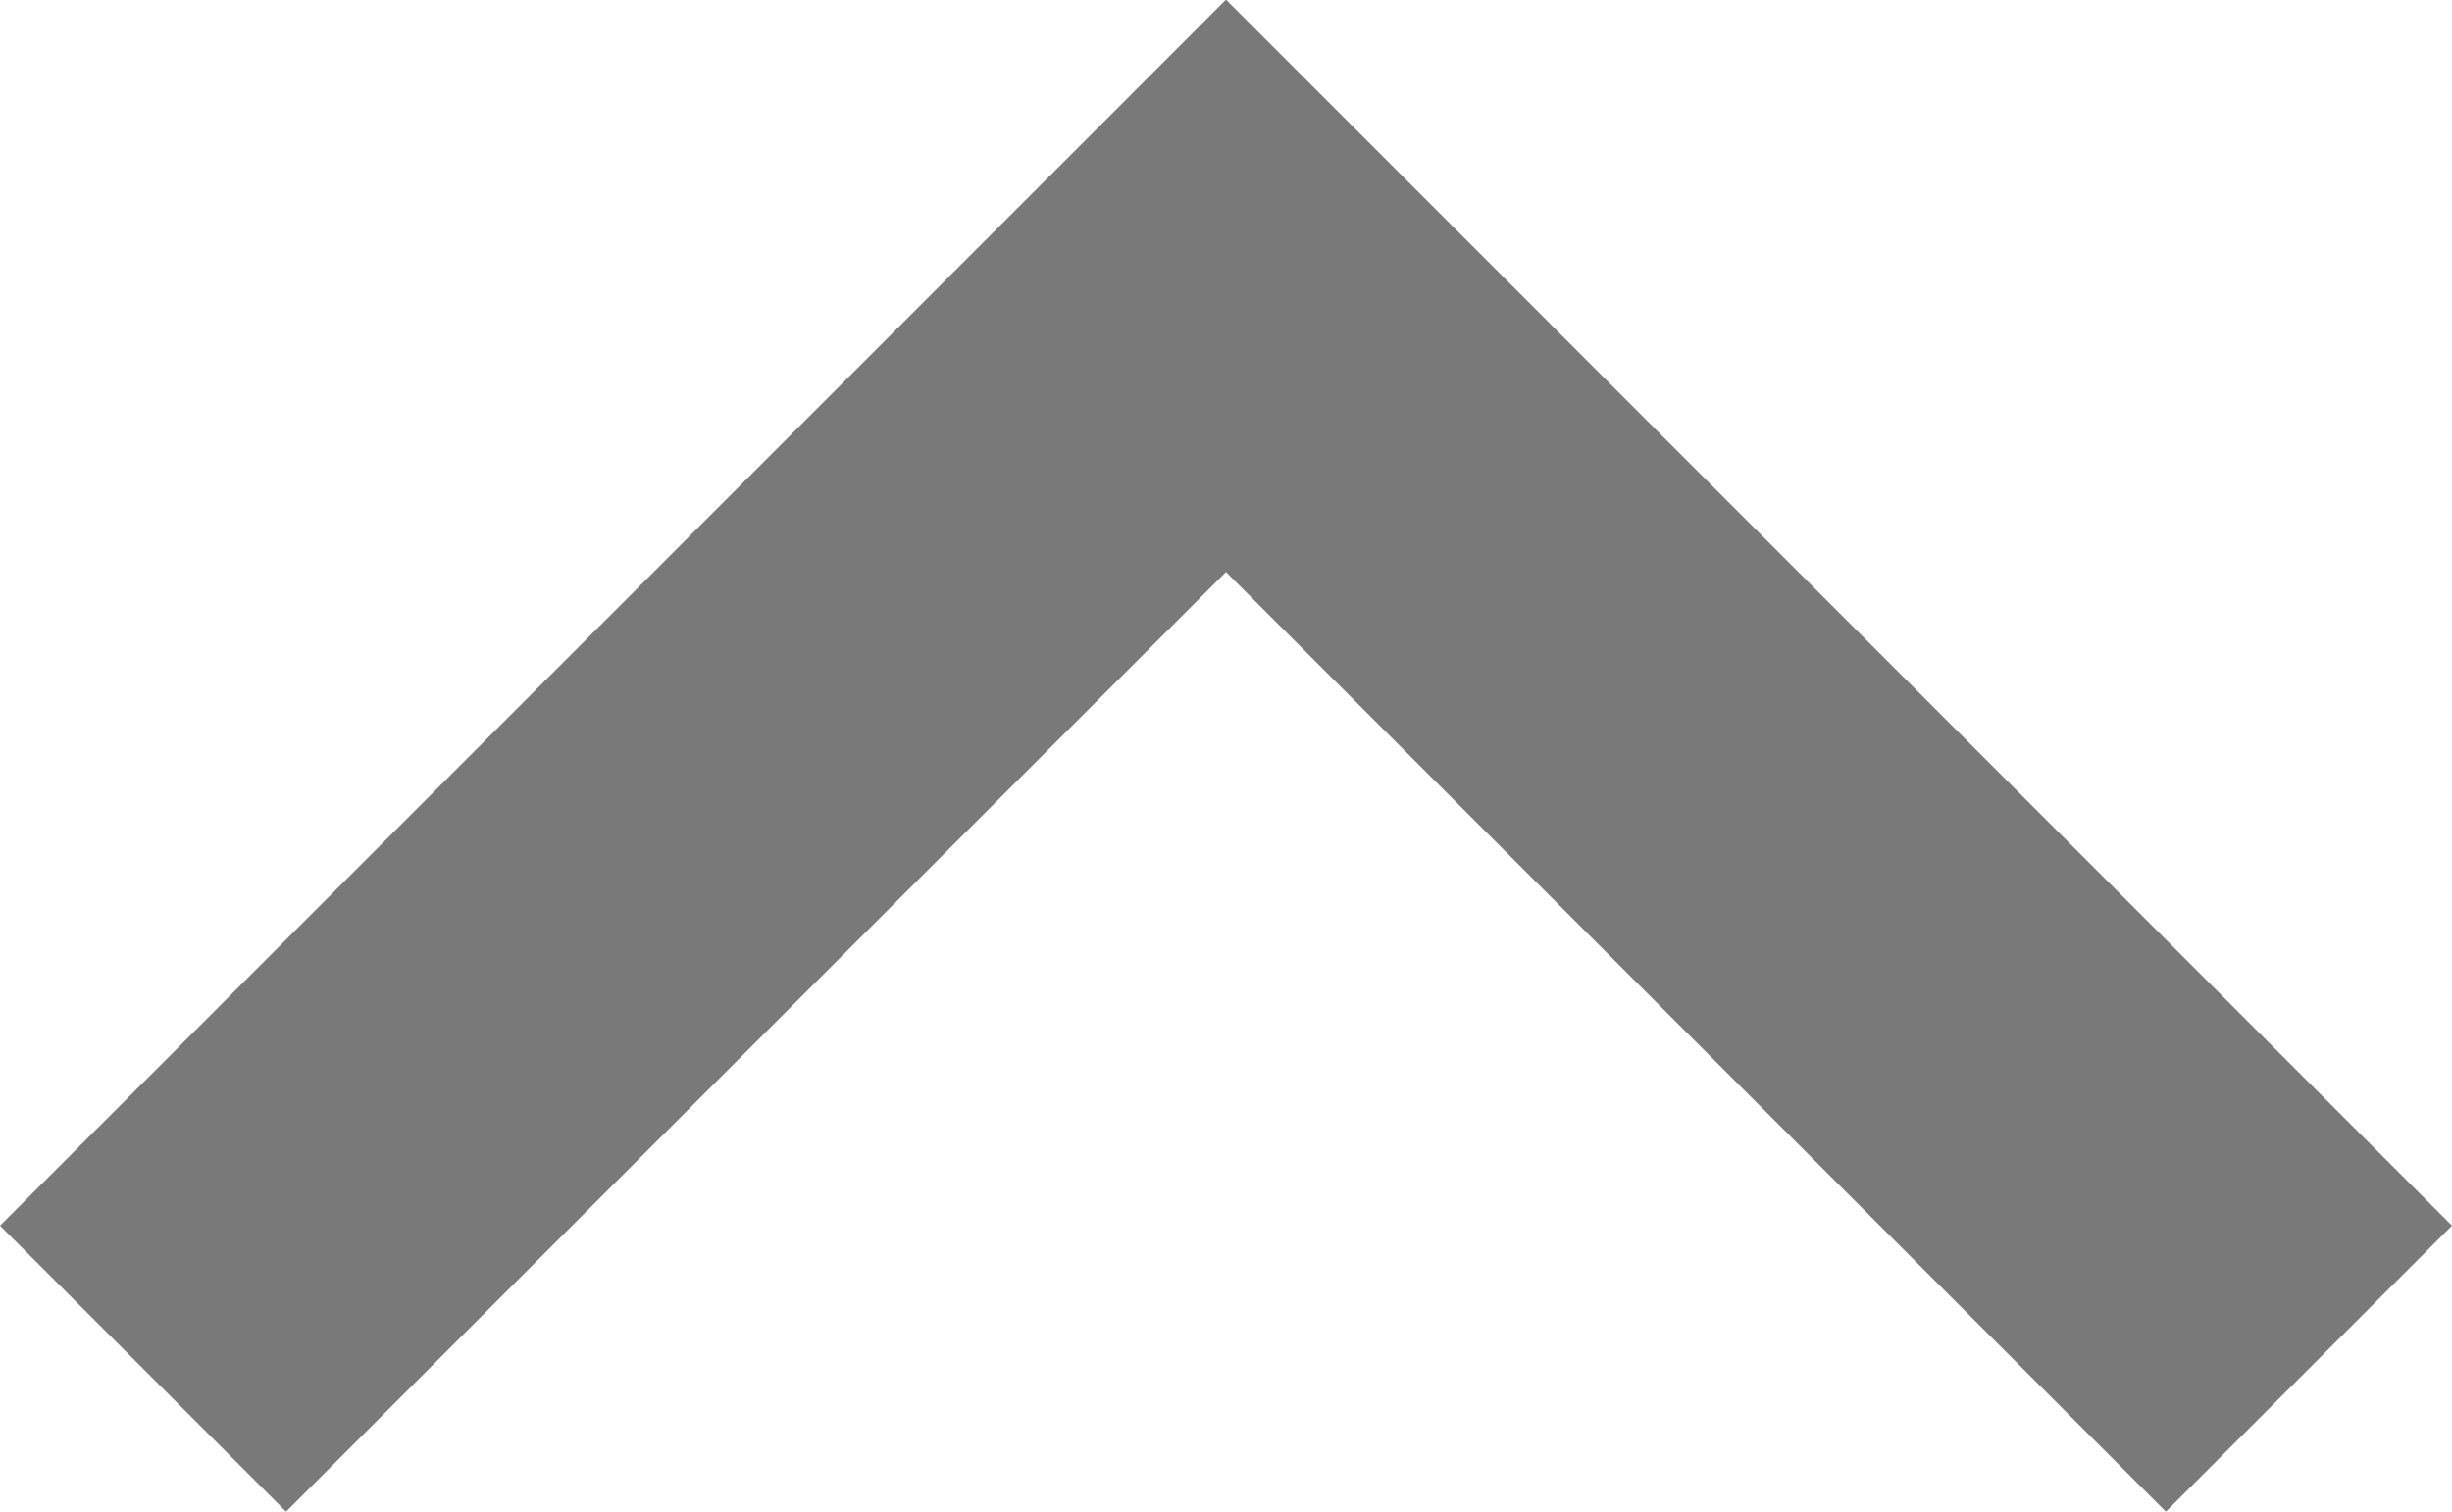 <svg xmlns="http://www.w3.org/2000/svg" width="20.914" height="12.897" viewBox="0 0 20.914 12.897">
  <path id="path" d="M24.474,8.6l-8.017,8.017L8.44,8.6,6,11.04,16.457,21.5,26.914,11.04Z" transform="translate(26.914 21.497) rotate(180)" fill="#797979" fill-rule="evenodd"/>
</svg>
